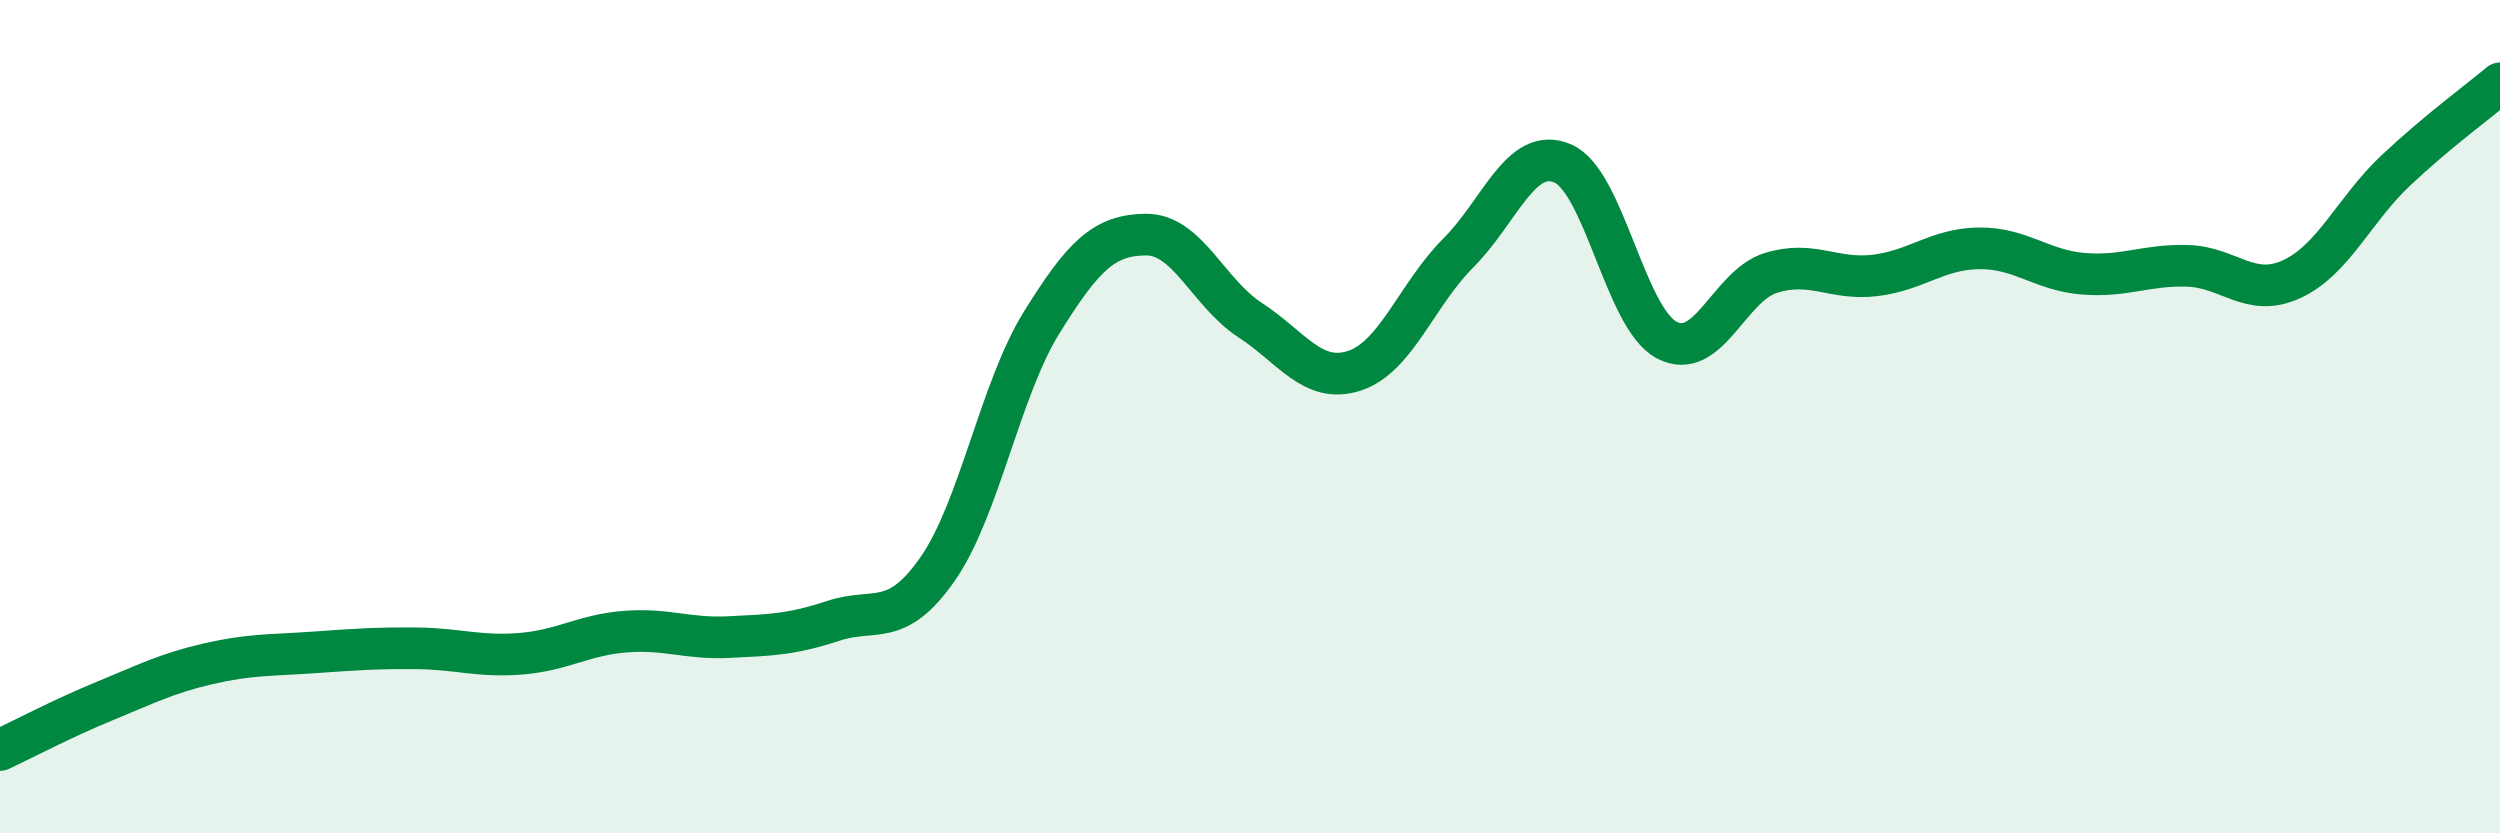 
    <svg width="60" height="20" viewBox="0 0 60 20" xmlns="http://www.w3.org/2000/svg">
      <path
        d="M 0,18 C 0.5,17.77 1.5,17.24 2.5,16.83 C 3.5,16.42 4,16.16 5,15.93 C 6,15.7 6.5,15.73 7.5,15.66 C 8.5,15.59 9,15.55 10,15.56 C 11,15.57 11.5,15.77 12.5,15.69 C 13.5,15.61 14,15.24 15,15.16 C 16,15.08 16.5,15.34 17.5,15.29 C 18.5,15.24 19,15.23 20,14.9 C 21,14.57 21.5,15.09 22.5,13.66 C 23.5,12.23 24,9.35 25,7.74 C 26,6.13 26.5,5.64 27.5,5.63 C 28.5,5.62 29,7.03 30,7.68 C 31,8.33 31.5,9.22 32.5,8.9 C 33.5,8.58 34,7.07 35,6.07 C 36,5.07 36.5,3.5 37.5,3.92 C 38.5,4.34 39,7.63 40,8.16 C 41,8.69 41.5,6.86 42.5,6.55 C 43.5,6.24 44,6.73 45,6.61 C 46,6.49 46.5,5.97 47.5,5.96 C 48.5,5.95 49,6.49 50,6.57 C 51,6.65 51.5,6.35 52.5,6.38 C 53.5,6.41 54,7.16 55,6.7 C 56,6.24 56.5,5.03 57.5,4.09 C 58.5,3.15 59.5,2.42 60,2L60 20L0 20Z"
        fill="#008740"
        opacity="0.1"
        stroke-linecap="round"
        stroke-linejoin="round"
      />
      <path
        d="M 0,18 C 0.5,17.77 1.5,17.24 2.5,16.83 C 3.5,16.42 4,16.16 5,15.93 C 6,15.7 6.5,15.73 7.5,15.66 C 8.5,15.59 9,15.55 10,15.56 C 11,15.57 11.5,15.77 12.5,15.69 C 13.5,15.61 14,15.24 15,15.16 C 16,15.08 16.5,15.34 17.5,15.29 C 18.5,15.24 19,15.23 20,14.9 C 21,14.57 21.5,15.09 22.5,13.66 C 23.5,12.23 24,9.35 25,7.74 C 26,6.13 26.5,5.64 27.5,5.63 C 28.5,5.62 29,7.03 30,7.68 C 31,8.33 31.5,9.22 32.5,8.9 C 33.5,8.58 34,7.07 35,6.07 C 36,5.07 36.5,3.5 37.5,3.92 C 38.5,4.34 39,7.63 40,8.16 C 41,8.69 41.5,6.86 42.5,6.55 C 43.5,6.24 44,6.73 45,6.61 C 46,6.49 46.5,5.97 47.5,5.96 C 48.5,5.95 49,6.49 50,6.57 C 51,6.65 51.5,6.35 52.5,6.38 C 53.5,6.41 54,7.16 55,6.7 C 56,6.24 56.5,5.03 57.5,4.09 C 58.5,3.15 59.5,2.42 60,2"
        stroke="#008740"
        stroke-width="1"
        fill="none"
        stroke-linecap="round"
        stroke-linejoin="round"
      />
    </svg>
  